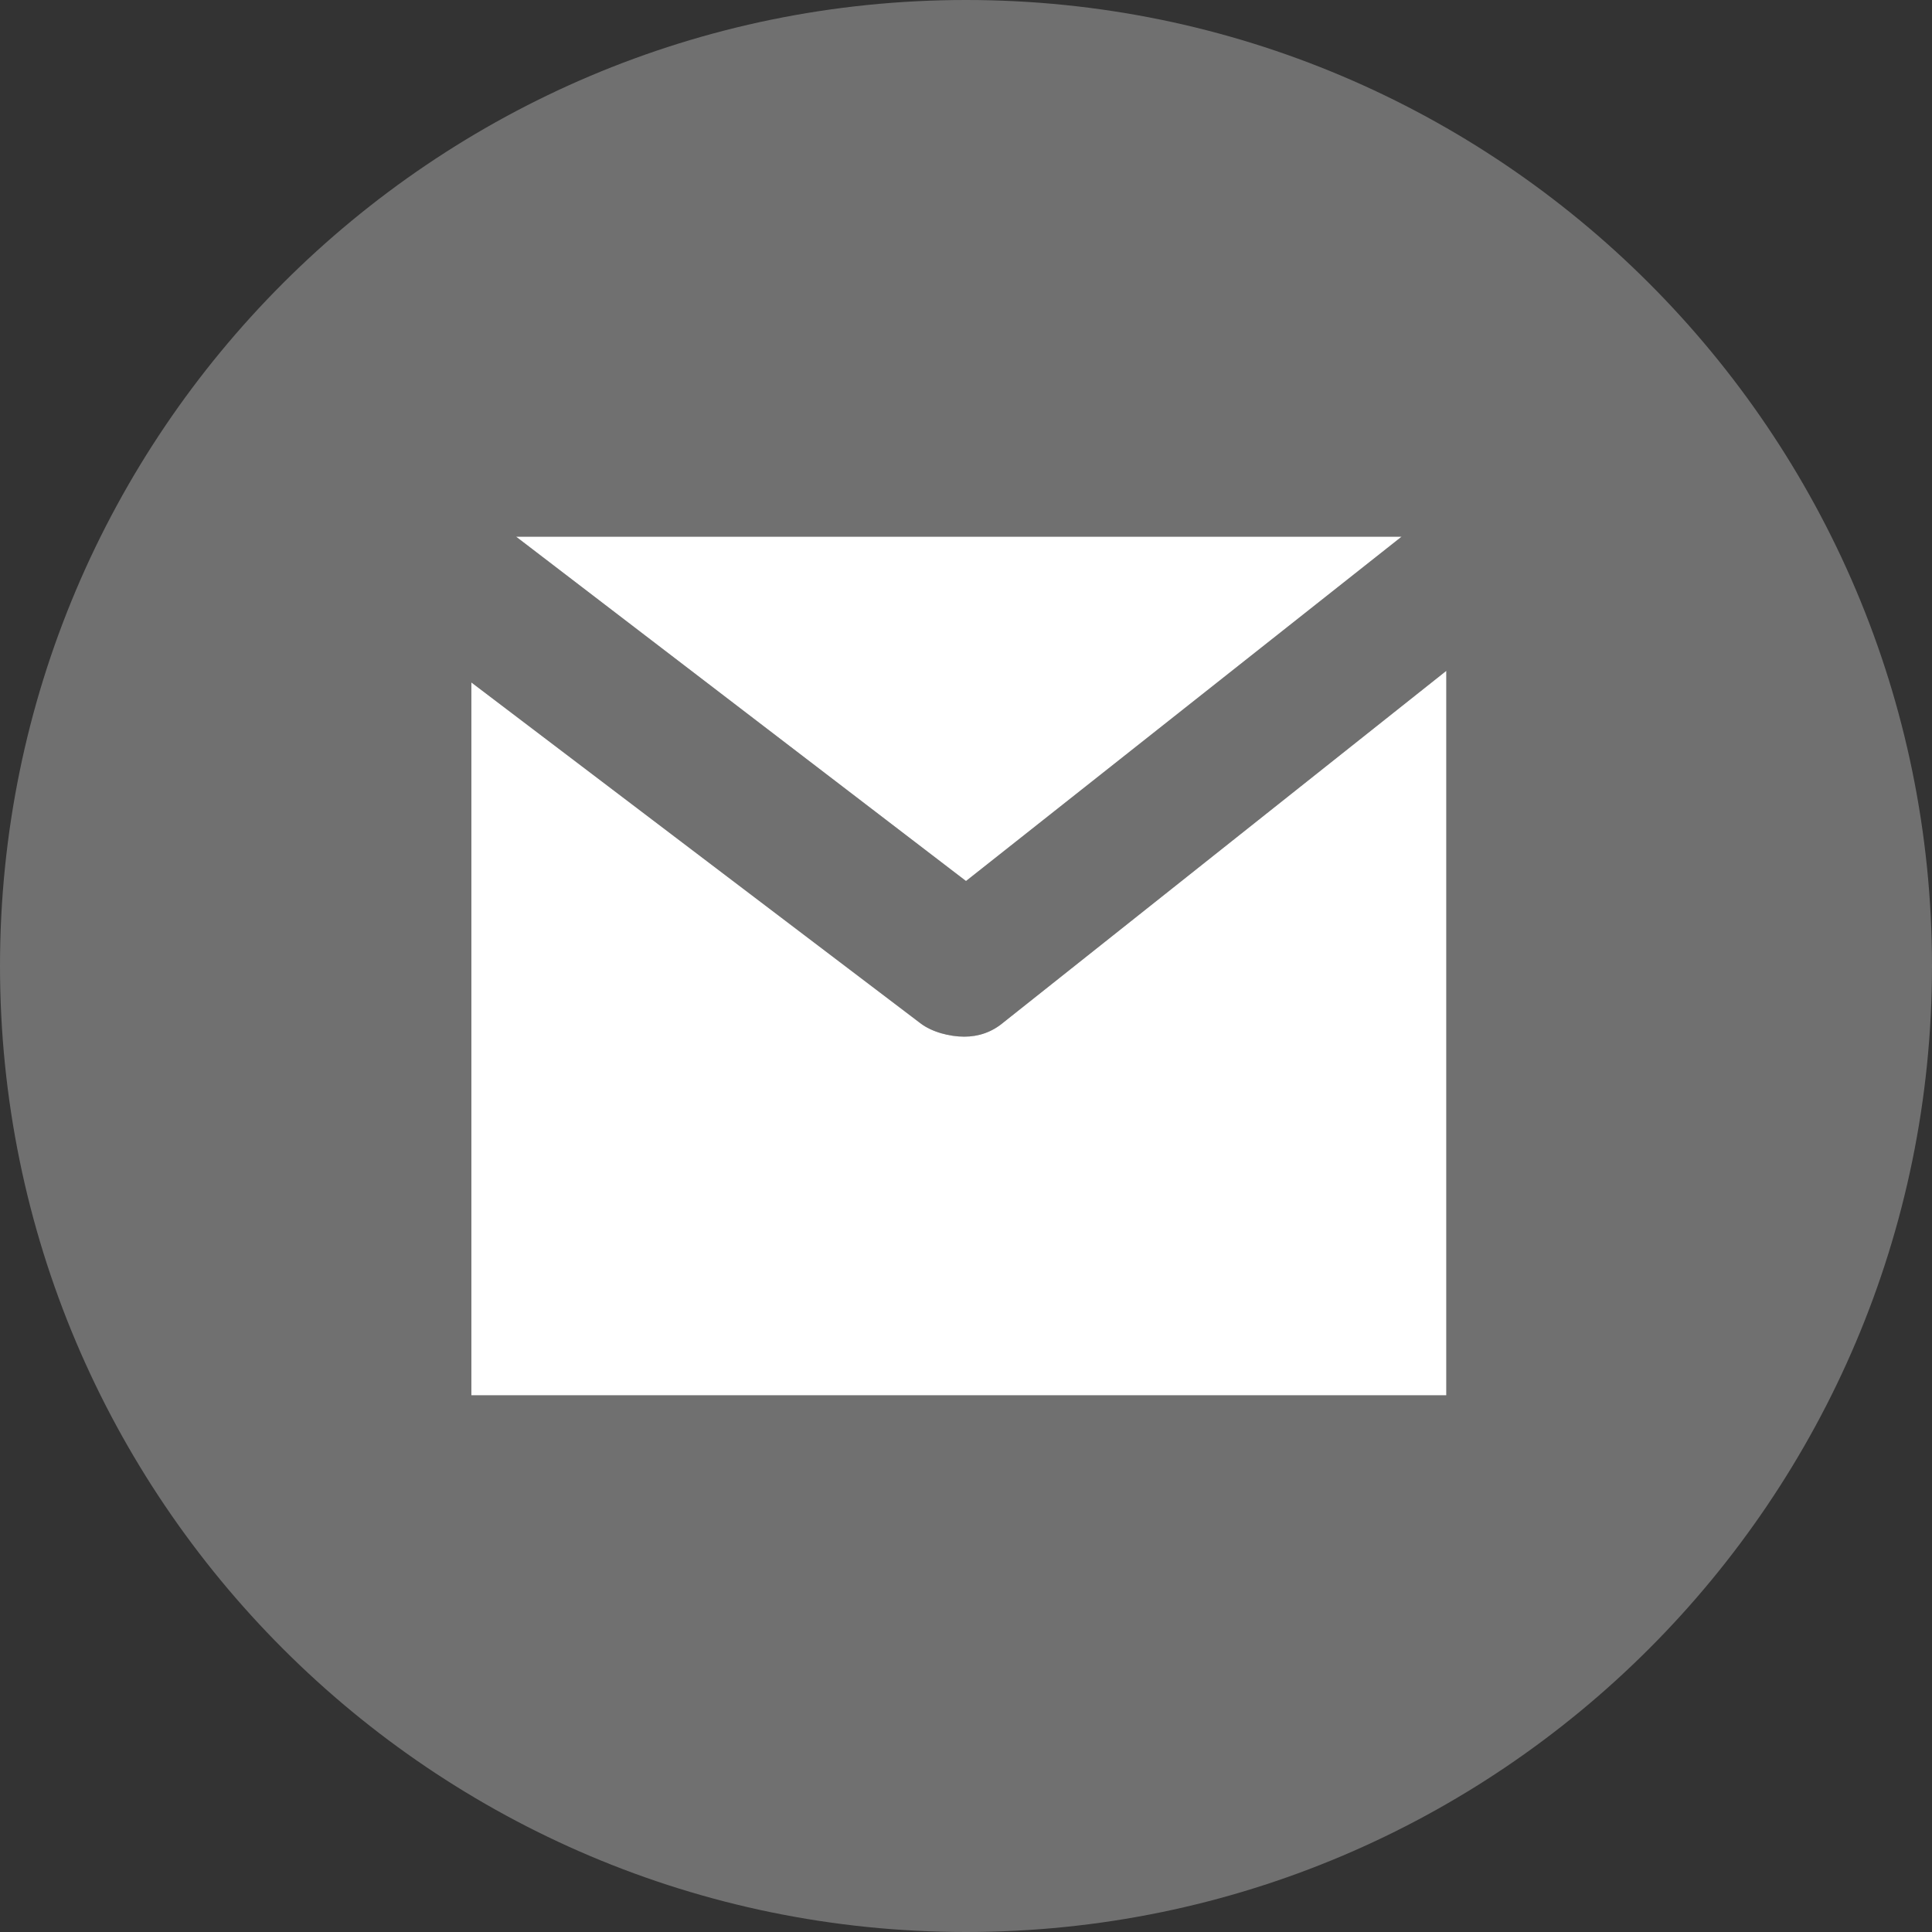 <?xml version="1.0" encoding="utf-8"?>
<!-- Generator: Adobe Illustrator 21.1.0, SVG Export Plug-In . SVG Version: 6.00 Build 0)  -->
<svg version="1.1" id="Capa_1" xmlns="http://www.w3.org/2000/svg" xmlns:xlink="http://www.w3.org/1999/xlink" x="0px" y="0px"
	 viewBox="0 0 216 216" style="enable-background:new 0 0 216 216;" xml:space="preserve">
<rect x="0" y="0" width="216" height="216" fill="#333333" stroke="none"/>
<style type="text/css">
	.st0{fill:#707070;}
	.st1{fill:#FFFFFF;}
</style>
<path class="st0" d="M108,0C48.4,0,0,48.4,0,108s48.4,108,108,108s108-48.4,108-108S167.6,0,108,0z M156.7,60L108,98.5L57.7,60
	H156.7z M161.7,156h-109V76.3l50.2,38.1c1.3,1,3.3,1.5,4.9,1.5c1.6,0,3.1-0.5,4.4-1.6L161.7,75V156z"/>
<polygon class="st1" points="156.7,60 108,98.5 57.7,60 "/>
<path class="st1" d="M161.7,156h-109V76.3l50.2,38.1c1.3,1,3.3,1.5,4.9,1.5c1.6,0,3.1-0.5,4.4-1.6L161.7,75V156z"/>
</svg>
